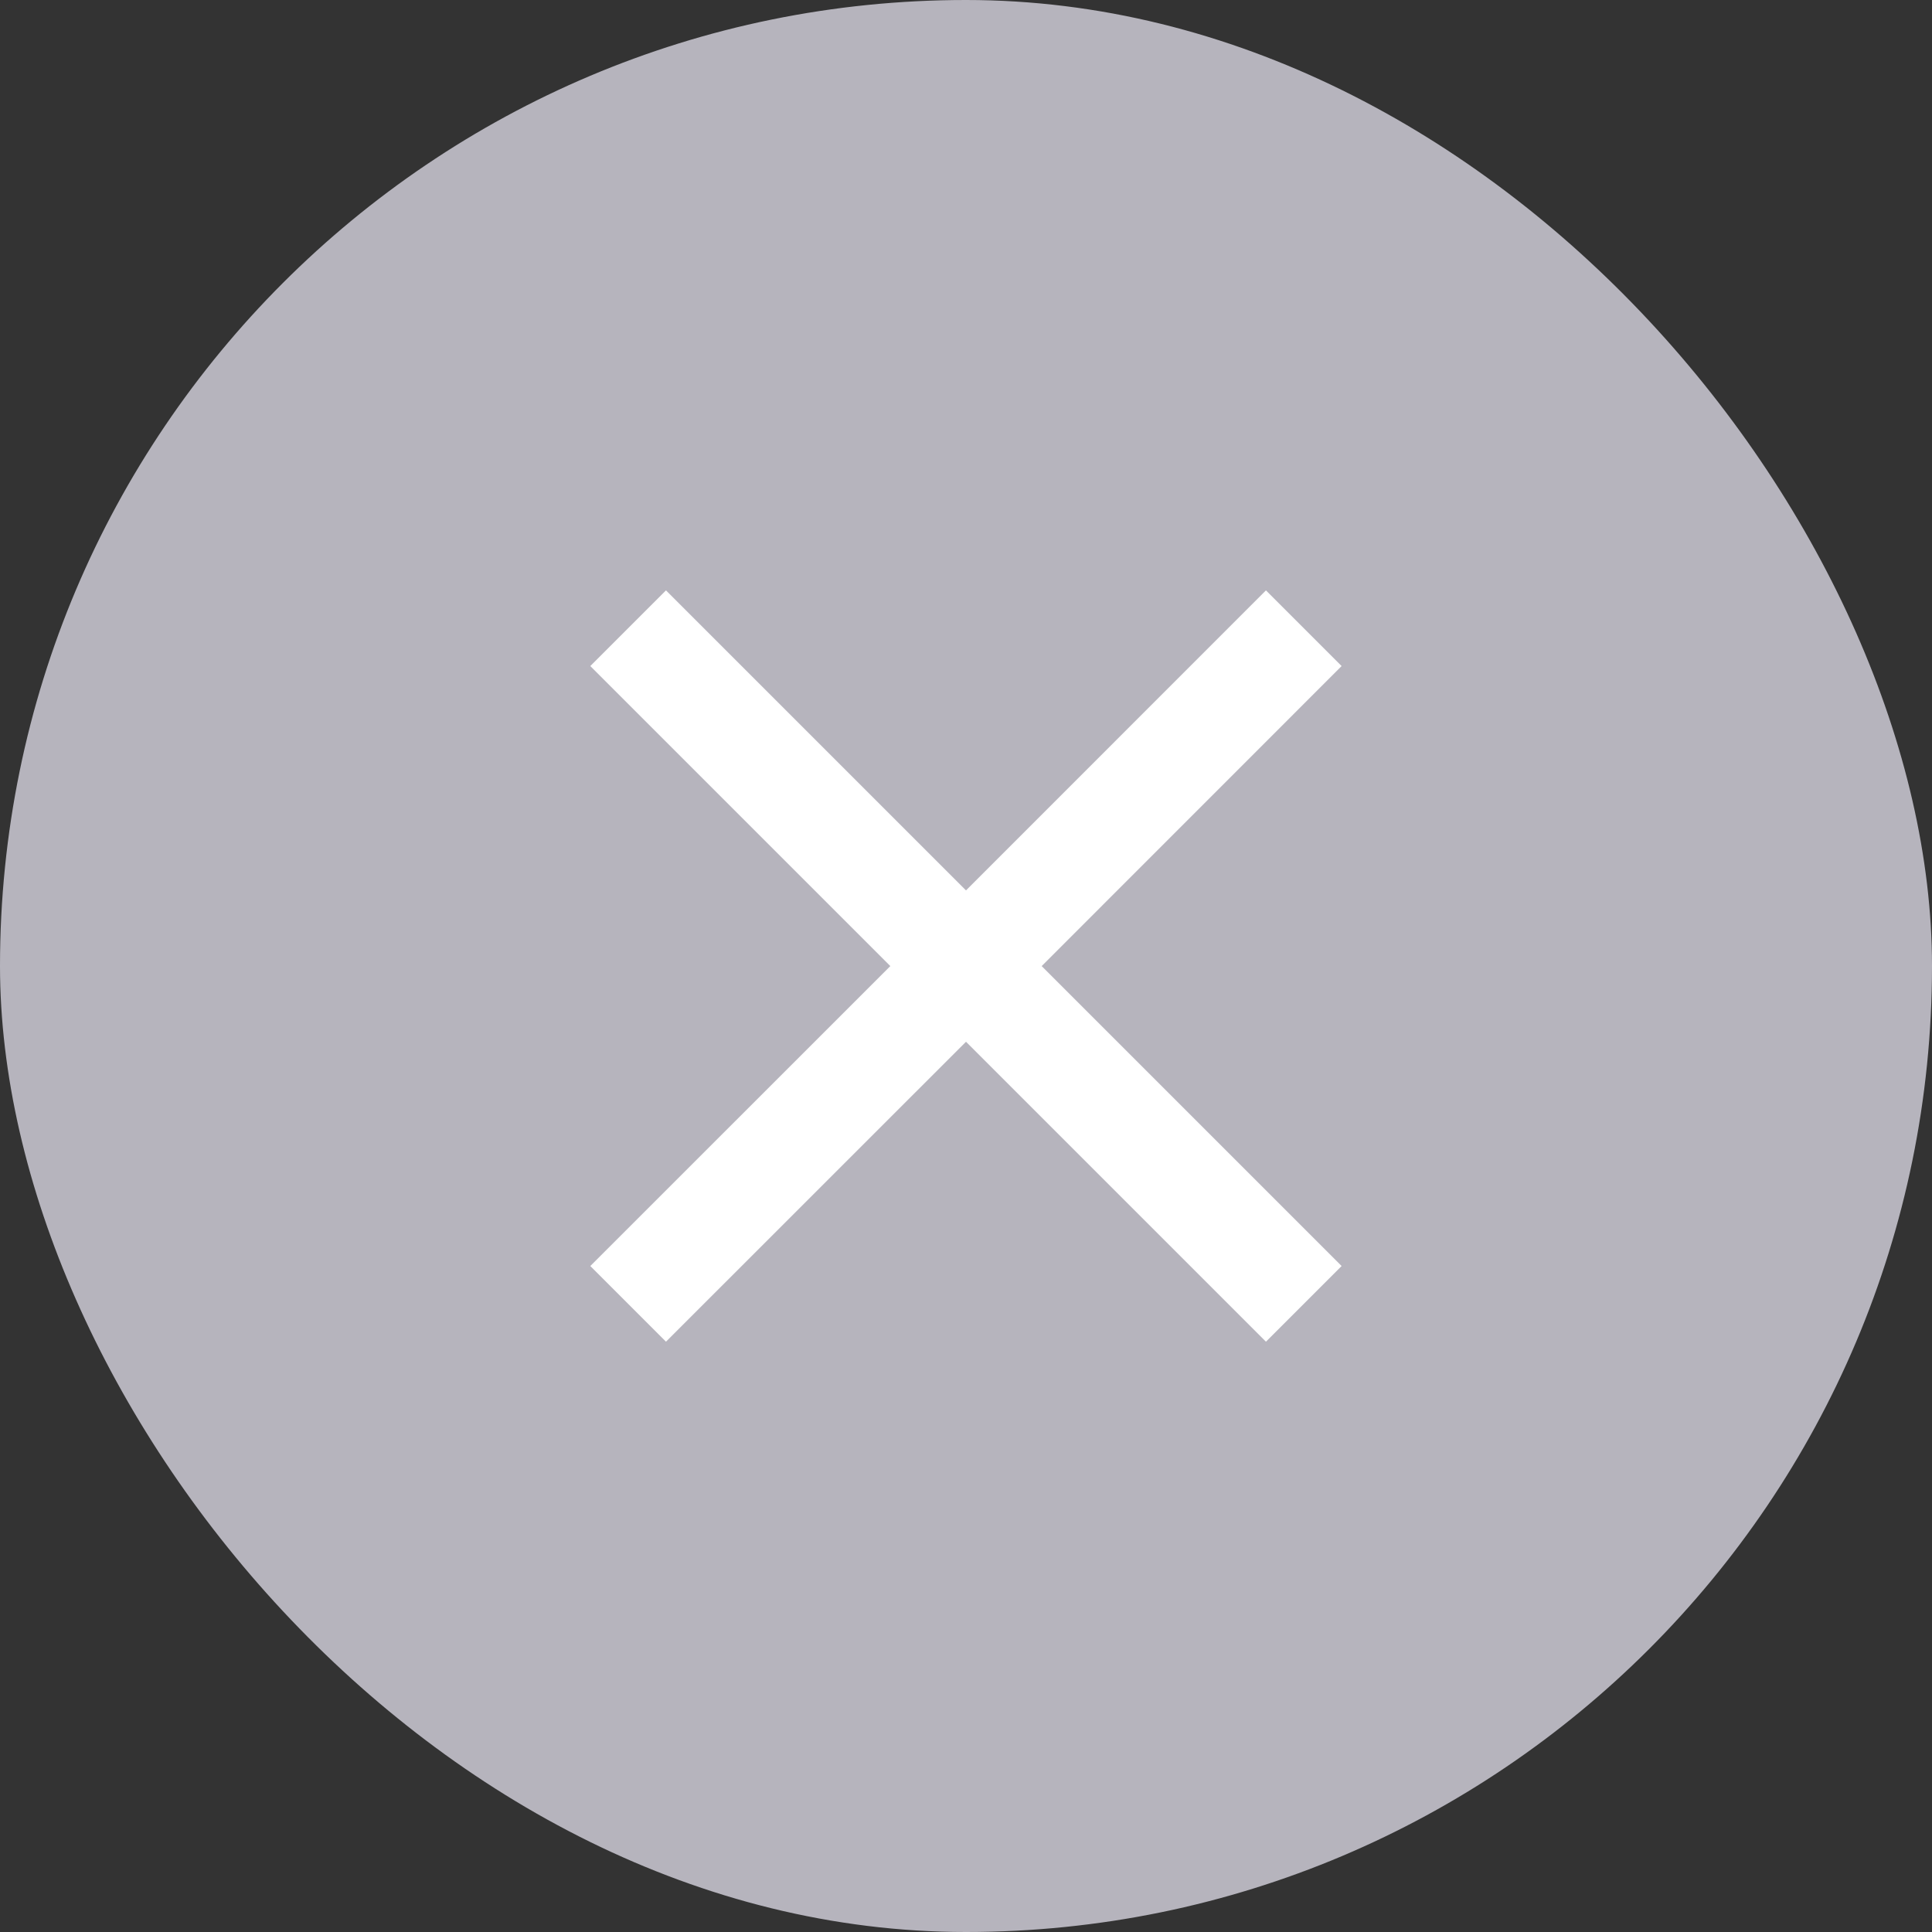 <svg width="24" height="24" viewBox="0 0 24 24" fill="none" xmlns="http://www.w3.org/2000/svg">
<rect x="0" y="0" width="24" height="24" fill="#333333" stroke="none"/>
<rect width="24" height="24" rx="12" fill="#B6B4BD"/>
<path fill-rule="evenodd" clip-rule="evenodd" d="M16.666 8.274L15.726 7.334L12 11.061L8.273 7.334L7.333 8.274L11.06 12.001L7.333 15.727L8.273 16.667L12 12.941L15.726 16.667L16.666 15.727L12.94 12.001L16.666 8.274Z" fill="white"/>
</svg>
